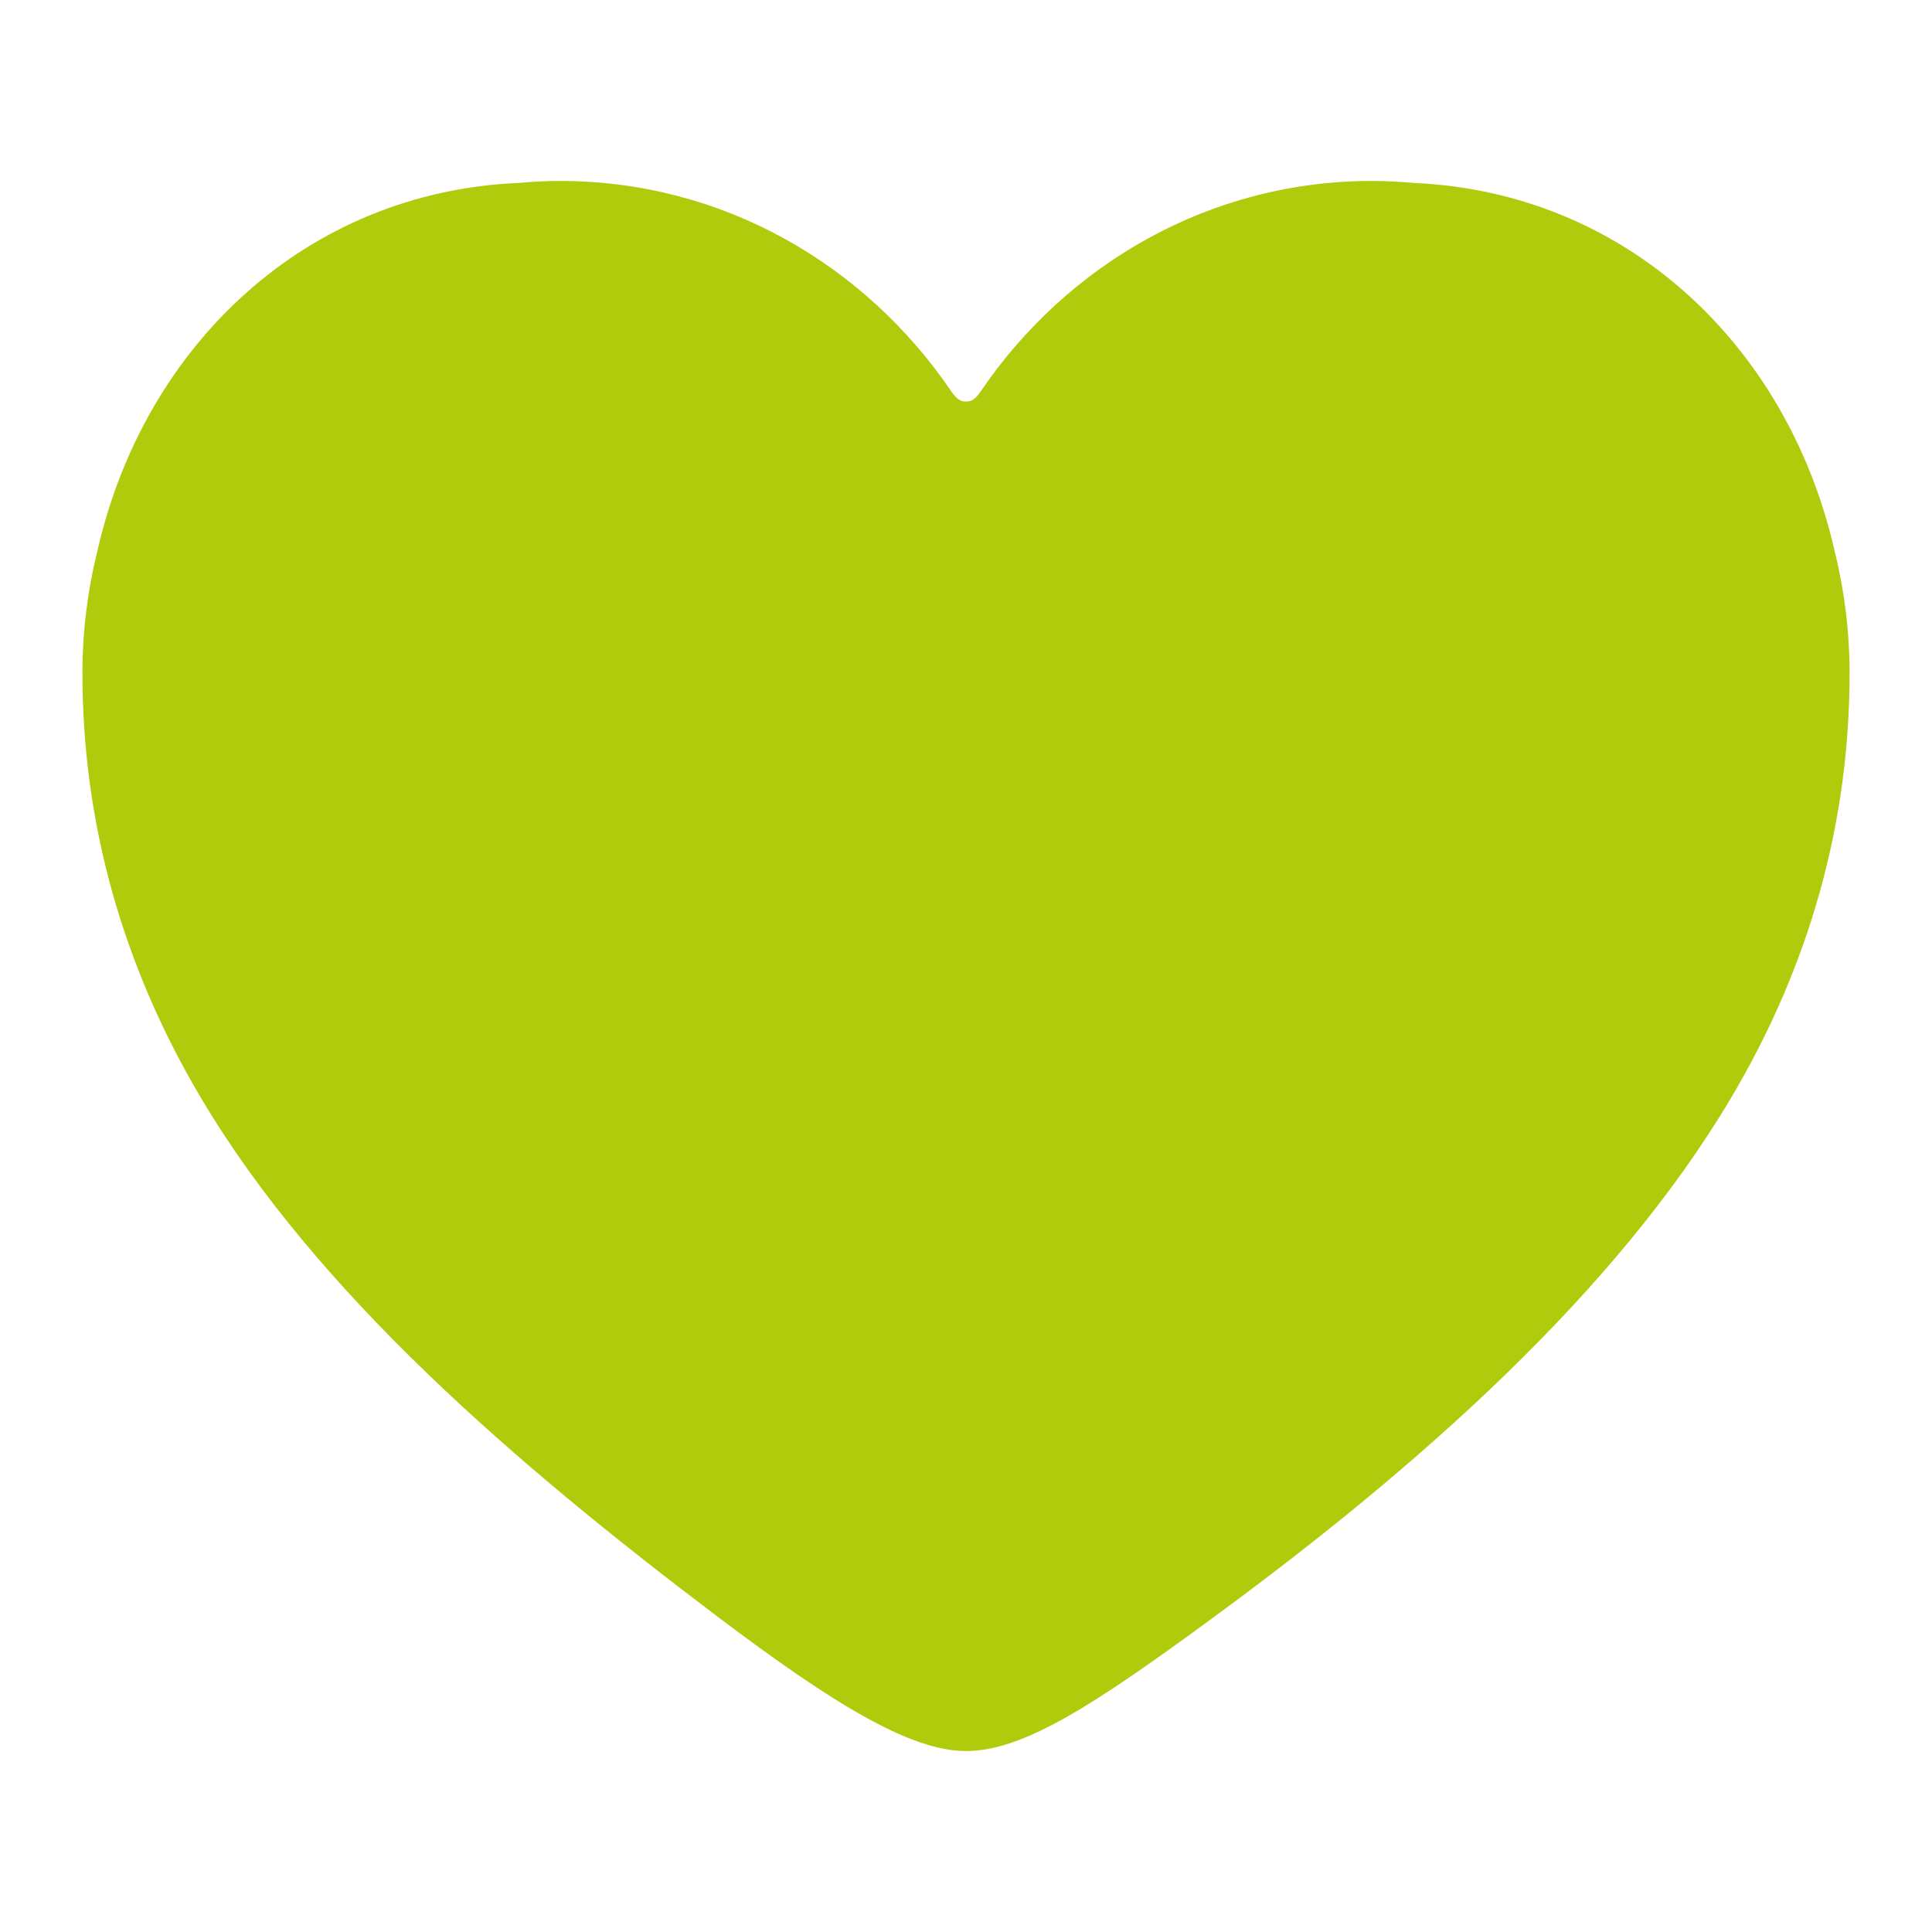 <?xml version="1.0" encoding="utf-8"?>
<!-- Generator: Adobe Illustrator 16.0.0, SVG Export Plug-In . SVG Version: 6.00 Build 0)  -->
<!DOCTYPE svg PUBLIC "-//W3C//DTD SVG 1.1//EN" "http://www.w3.org/Graphics/SVG/1.1/DTD/svg11.dtd">
<svg version="1.1" id="Lager_1" xmlns="http://www.w3.org/2000/svg" xmlns:xlink="http://www.w3.org/1999/xlink" x="0px" y="0px"
	 viewBox="0 0 73.701 73.701" enable-background="new 0 0 73.701 73.701" xml:space="preserve">
<path fill="#B0CB0B" d="M69.996,21.059c-0.001-0.007-0.002-0.014-0.004-0.021c-0.008-0.031-0.016-0.061-0.023-0.092
	c-1.802-7.801-7.957-13.615-16.034-13.967c-0.53-0.047-1.064-0.076-1.606-0.076c-6.178,0-11.623,3.179-14.916,8.025
	c-0.118,0.174-0.299,0.411-0.562,0.387c-0.263,0.024-0.444-0.213-0.562-0.387c-3.293-4.847-8.738-8.025-14.916-8.025
	c-0.542,0-1.077,0.029-1.606,0.076C11.688,7.331,5.534,13.146,3.731,20.946c-0.007,0.031-0.016,0.061-0.022,0.092
	c-0.002,0.007-0.003,0.014-0.005,0.021c-0.363,1.48-0.559,3.029-0.559,4.626c0,5.66,1.502,11.122,4.545,16.238
	c4.392,7.382,11.963,13.917,19.685,19.75c4.49,3.392,7.385,5.125,9.476,5.125c2.177,0,4.858-1.733,9.475-5.125
	c7.797-5.727,15.294-12.368,19.685-19.75c3.044-5.116,4.546-10.578,4.546-16.238C70.556,24.088,70.36,22.539,69.996,21.059z"/>
</svg>
